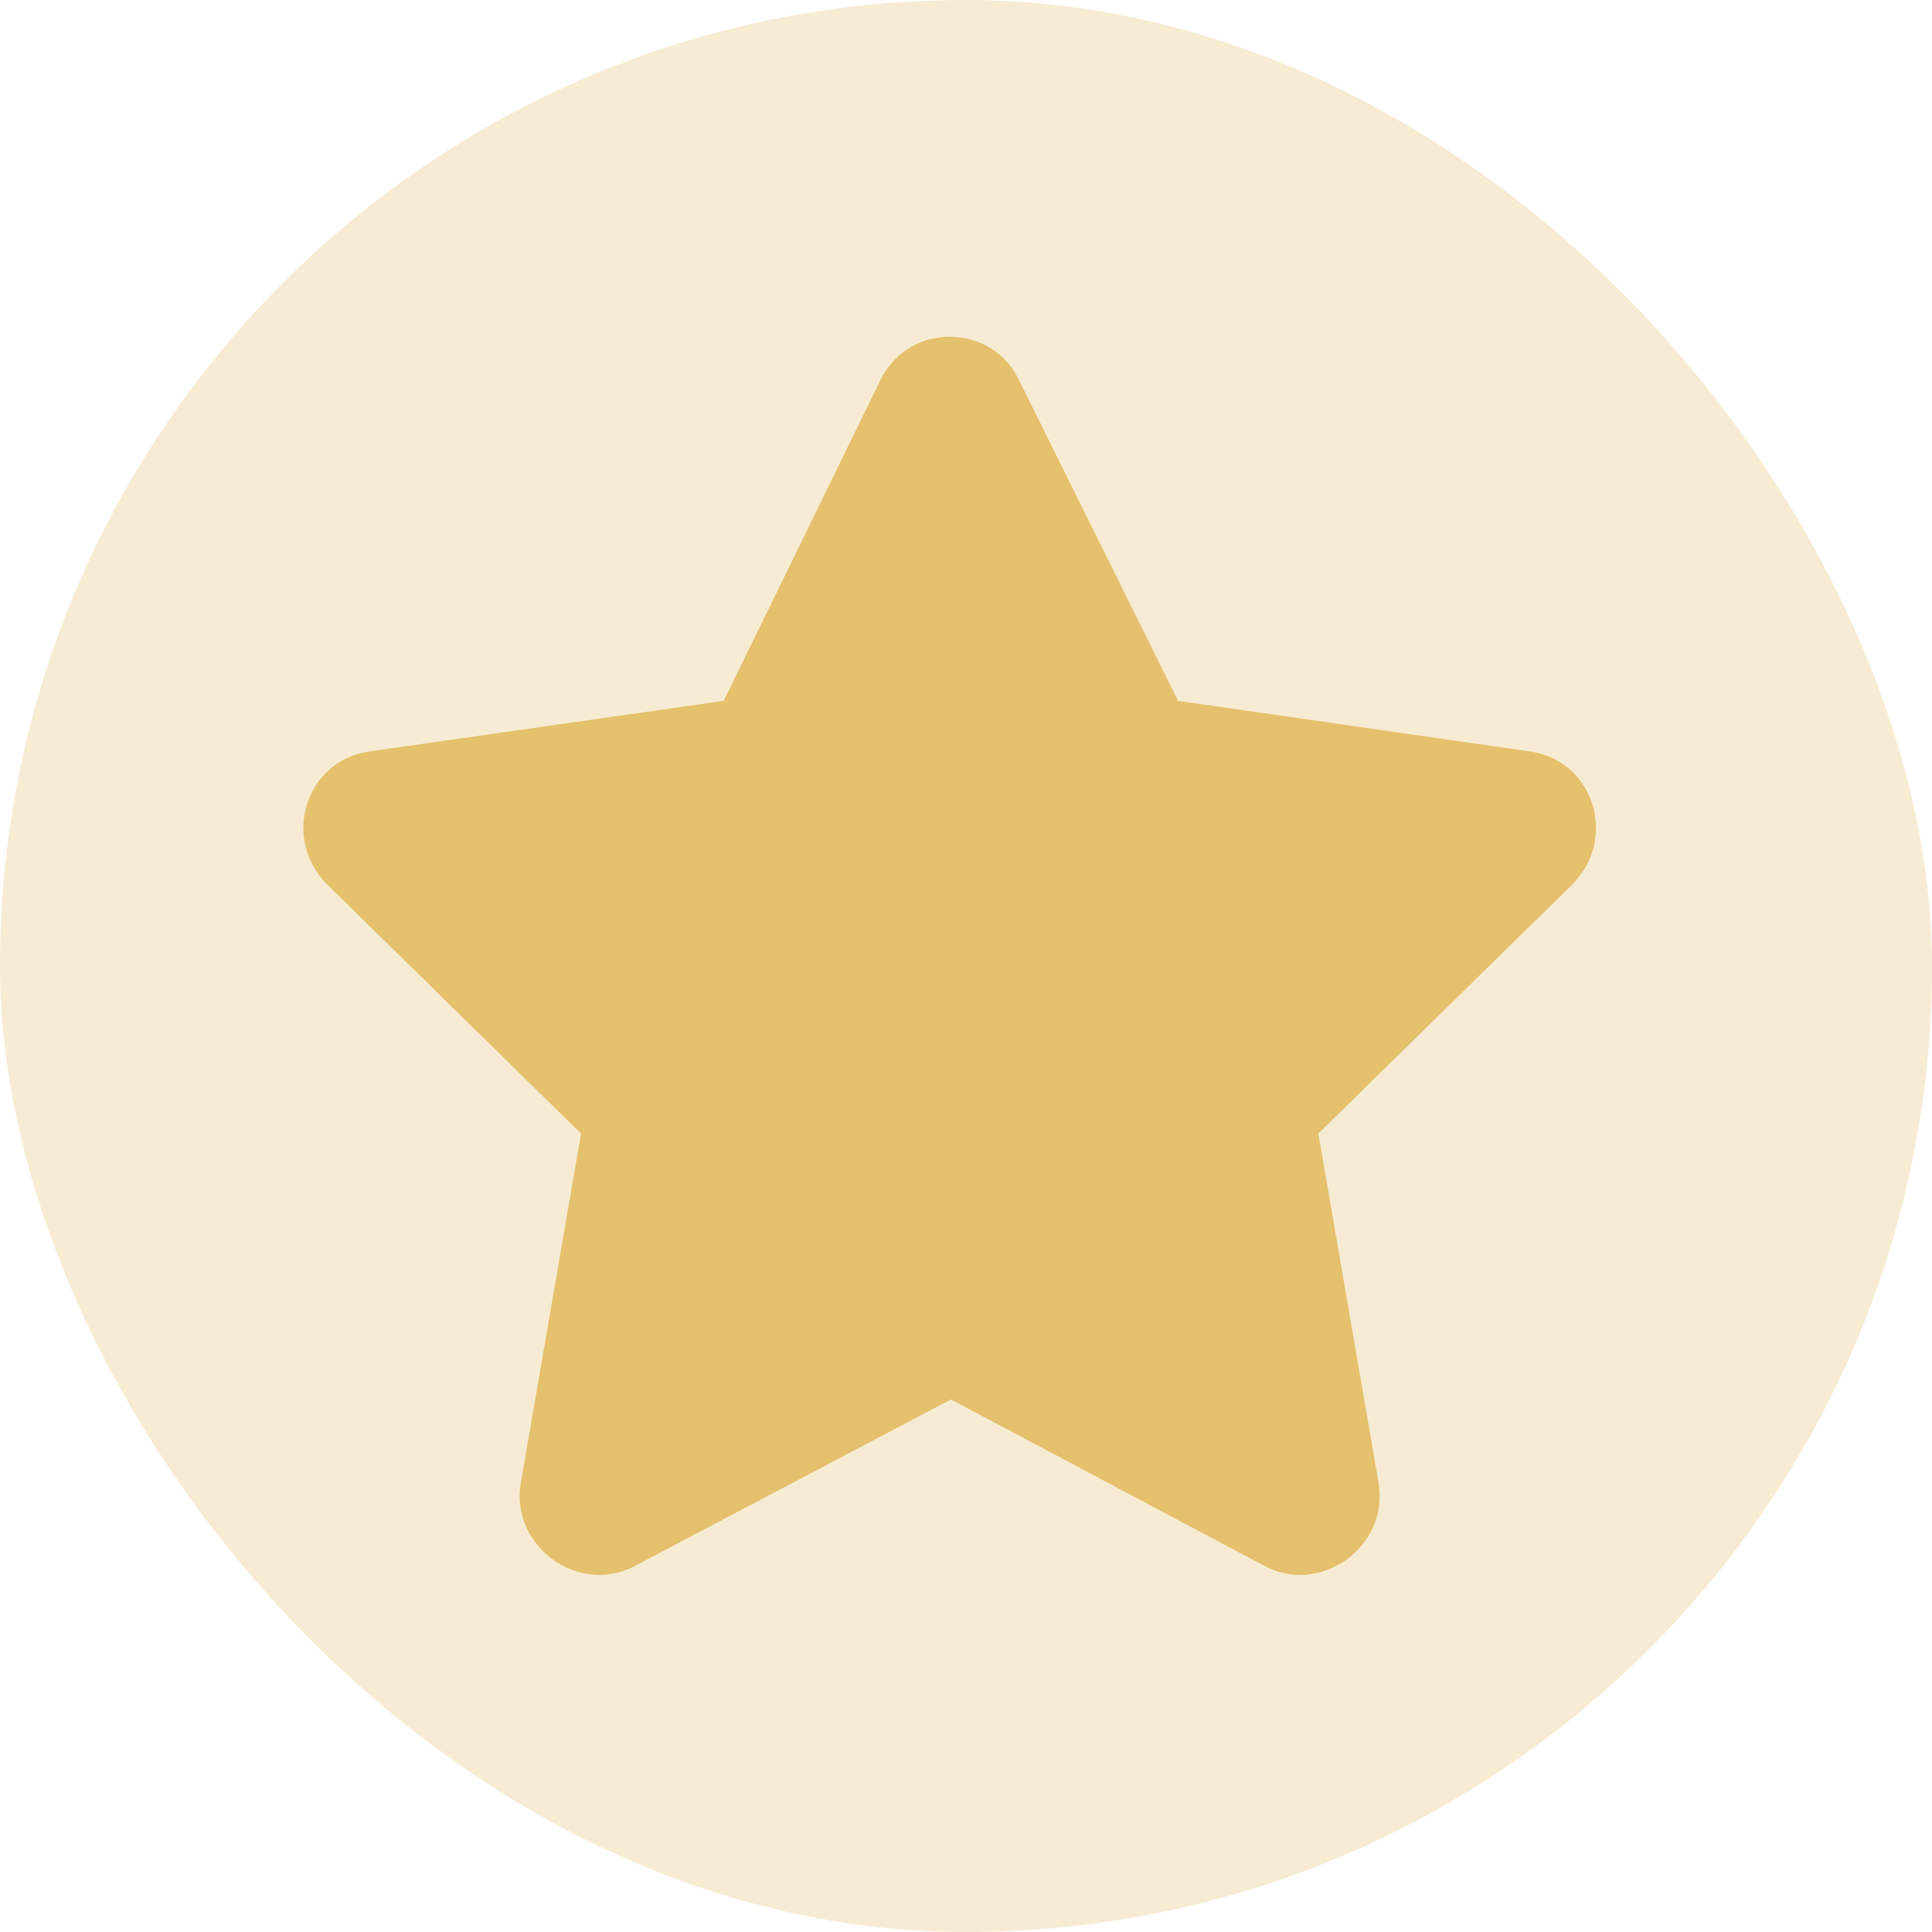 <svg width="64" height="64" viewBox="0 0 64 64" fill="none" xmlns="http://www.w3.org/2000/svg">
<rect opacity="0.3" width="64" height="64" rx="32" fill="#E5C06D"/>
<path d="M29.178 12.566C30.139 10.645 32.861 10.725 33.742 12.566L39.027 23.217L50.719 24.898C52.801 25.219 53.602 27.781 52.08 29.303L43.672 37.551L45.674 49.162C45.994 51.244 43.752 52.846 41.91 51.885L31.5 46.359L21.01 51.885C19.168 52.846 16.926 51.244 17.246 49.162L19.248 37.551L10.84 29.303C9.318 27.781 10.119 25.219 12.201 24.898L23.973 23.217L29.178 12.566Z" fill="#E5C06D"/>
</svg>
